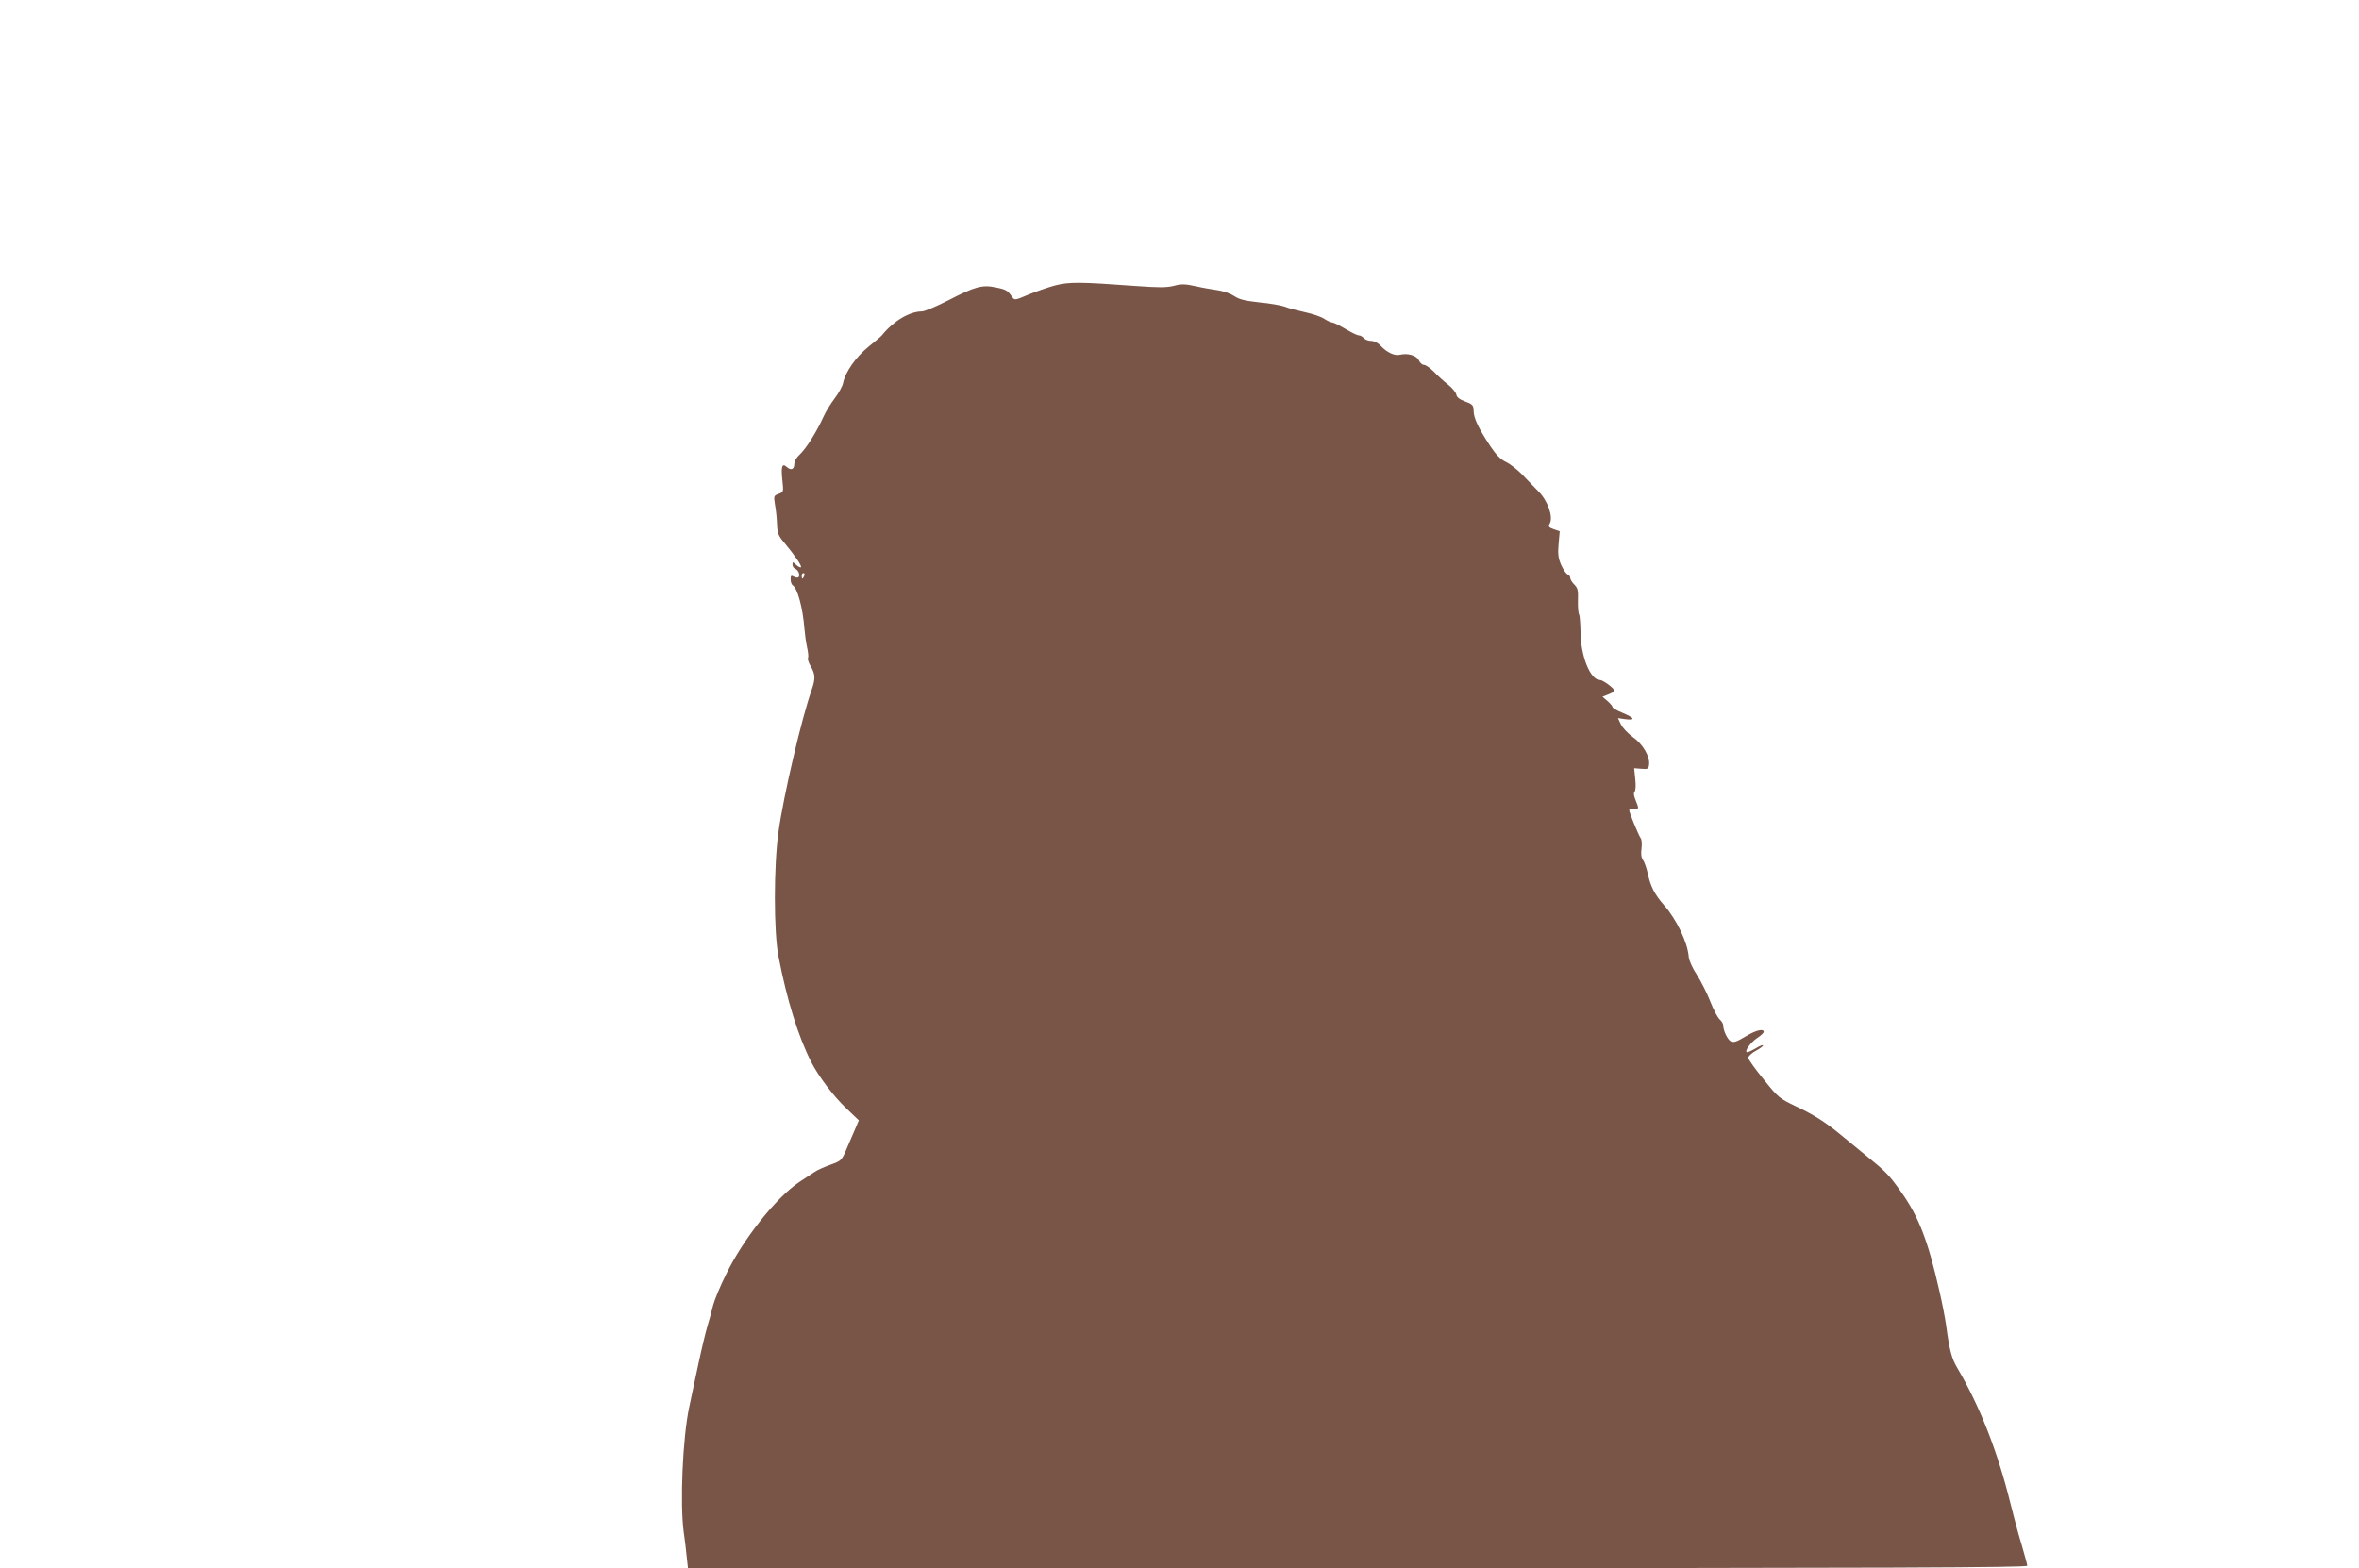 <?xml version="1.0" standalone="no"?>
<!DOCTYPE svg PUBLIC "-//W3C//DTD SVG 20010904//EN"
 "http://www.w3.org/TR/2001/REC-SVG-20010904/DTD/svg10.dtd">
<svg version="1.0" xmlns="http://www.w3.org/2000/svg"
 width="1280pt" height="851pt" viewBox="0 0 1280 851"
 preserveAspectRatio="xMidYMid meet">
<g transform="translate(0,851) scale(0.1,-0.1)"
fill="#795548" stroke="none">
<path d="M5725 6961 c-38 -10 -104 -33 -145 -50 -71 -30 -75 -31 -87 -14 -25
37 -34 42 -89 53 -74 16 -113 5 -259 -70 -64 -33 -129 -60 -143 -60 -67 0
-154 -52 -217 -130 -5 -6 -39 -35 -74 -63 -67 -54 -124 -136 -136 -194 -3 -18
-24 -56 -46 -85 -22 -29 -49 -73 -60 -98 -38 -84 -95 -175 -131 -208 -16 -14
-28 -36 -28 -48 0 -31 -17 -39 -40 -19 -26 24 -33 5 -25 -70 7 -64 7 -65 -20
-75 -27 -10 -27 -12 -20 -58 5 -26 10 -73 11 -105 2 -51 7 -64 41 -104 55 -66
95 -124 89 -131 -3 -3 -15 3 -26 13 -18 17 -20 17 -20 1 0 -9 6 -19 14 -22 17
-7 28 -32 20 -45 -3 -5 -13 -5 -25 1 -16 9 -19 7 -19 -14 0 -14 5 -28 11 -32
26 -16 55 -121 64 -237 2 -27 8 -71 14 -99 6 -27 9 -54 5 -59 -3 -5 4 -26 15
-45 25 -42 26 -67 6 -125 -55 -155 -154 -578 -181 -774 -26 -185 -26 -543 0
-675 46 -238 107 -434 178 -574 40 -78 120 -184 189 -250 l69 -66 -16 -38 c-9
-20 -30 -69 -47 -109 -30 -71 -30 -72 -91 -94 -33 -12 -72 -29 -86 -39 -14 -9
-51 -34 -82 -54 -125 -83 -305 -309 -398 -501 -33 -66 -64 -142 -71 -170 -6
-27 -20 -77 -30 -110 -10 -33 -32 -125 -49 -205 -17 -80 -40 -185 -50 -235
-36 -167 -51 -524 -30 -680 6 -38 13 -98 16 -132 l7 -63 3633 0 c2901 0 3634
3 3634 13 0 6 -14 57 -30 112 -17 54 -44 156 -61 225 -70 283 -166 528 -288
735 -31 52 -43 96 -61 230 -6 44 -23 130 -37 190 -62 273 -112 402 -207 536
-66 93 -81 109 -191 198 -55 45 -118 97 -140 115 -81 67 -145 107 -238 151
-92 44 -98 48 -177 147 -46 56 -83 108 -84 117 0 8 18 26 42 39 24 13 41 26
38 29 -3 3 -20 -4 -39 -16 -19 -11 -40 -21 -46 -21 -20 0 17 53 55 78 19 12
34 27 34 32 0 20 -44 9 -101 -26 -47 -28 -62 -33 -78 -25 -18 10 -41 59 -41
88 0 8 -9 22 -19 31 -11 10 -34 53 -51 97 -17 44 -50 109 -72 144 -25 37 -43
78 -45 99 -6 78 -66 203 -135 281 -50 57 -72 101 -87 169 -6 30 -18 63 -26 75
-10 14 -12 34 -8 63 3 25 1 49 -5 56 -10 13 -62 139 -62 151 0 4 11 7 25 7 29
0 29 0 10 47 -10 24 -12 40 -6 46 6 6 8 35 4 69 l-6 59 39 -3 c36 -3 39 -1 42
23 5 44 -34 111 -88 149 -26 19 -56 50 -65 69 l-16 34 41 -6 c56 -7 50 7 -15
34 -30 12 -55 27 -55 31 0 5 -12 20 -27 33 l-28 24 33 13 c17 7 32 15 32 19 0
13 -62 59 -79 59 -52 0 -104 129 -105 260 -1 47 -4 90 -8 96 -4 6 -7 40 -6 76
2 54 -1 67 -20 86 -12 12 -22 28 -22 36 0 8 -6 16 -14 19 -8 3 -24 26 -35 51
-16 37 -19 59 -14 115 l6 68 -32 11 c-28 10 -31 14 -22 31 20 36 -11 124 -61
174 -24 24 -63 65 -88 91 -25 26 -64 57 -87 68 -31 15 -54 38 -86 86 -65 98
-91 153 -91 192 -1 31 -5 36 -46 51 -31 12 -46 23 -48 38 -2 11 -22 36 -45 54
-22 17 -57 49 -77 70 -20 20 -44 37 -54 37 -9 0 -21 11 -27 24 -12 27 -61 41
-102 31 -29 -8 -72 12 -106 49 -15 16 -35 26 -52 26 -14 0 -32 7 -39 15 -7 8
-19 15 -27 15 -9 0 -41 16 -73 35 -32 19 -64 35 -71 35 -8 0 -27 9 -44 20 -16
11 -63 27 -105 36 -41 9 -91 22 -110 30 -19 7 -81 18 -137 23 -80 9 -109 16
-137 35 -20 13 -59 27 -89 31 -28 4 -82 13 -120 22 -56 12 -76 13 -117 2 -40
-10 -82 -10 -207 -1 -300 22 -362 23 -438 3z m-1361 -1576 c-4 -8 -8 -15 -10
-15 -2 0 -4 7 -4 15 0 8 4 15 10 15 5 0 7 -7 4 -15z"/>
</g>
</svg>
